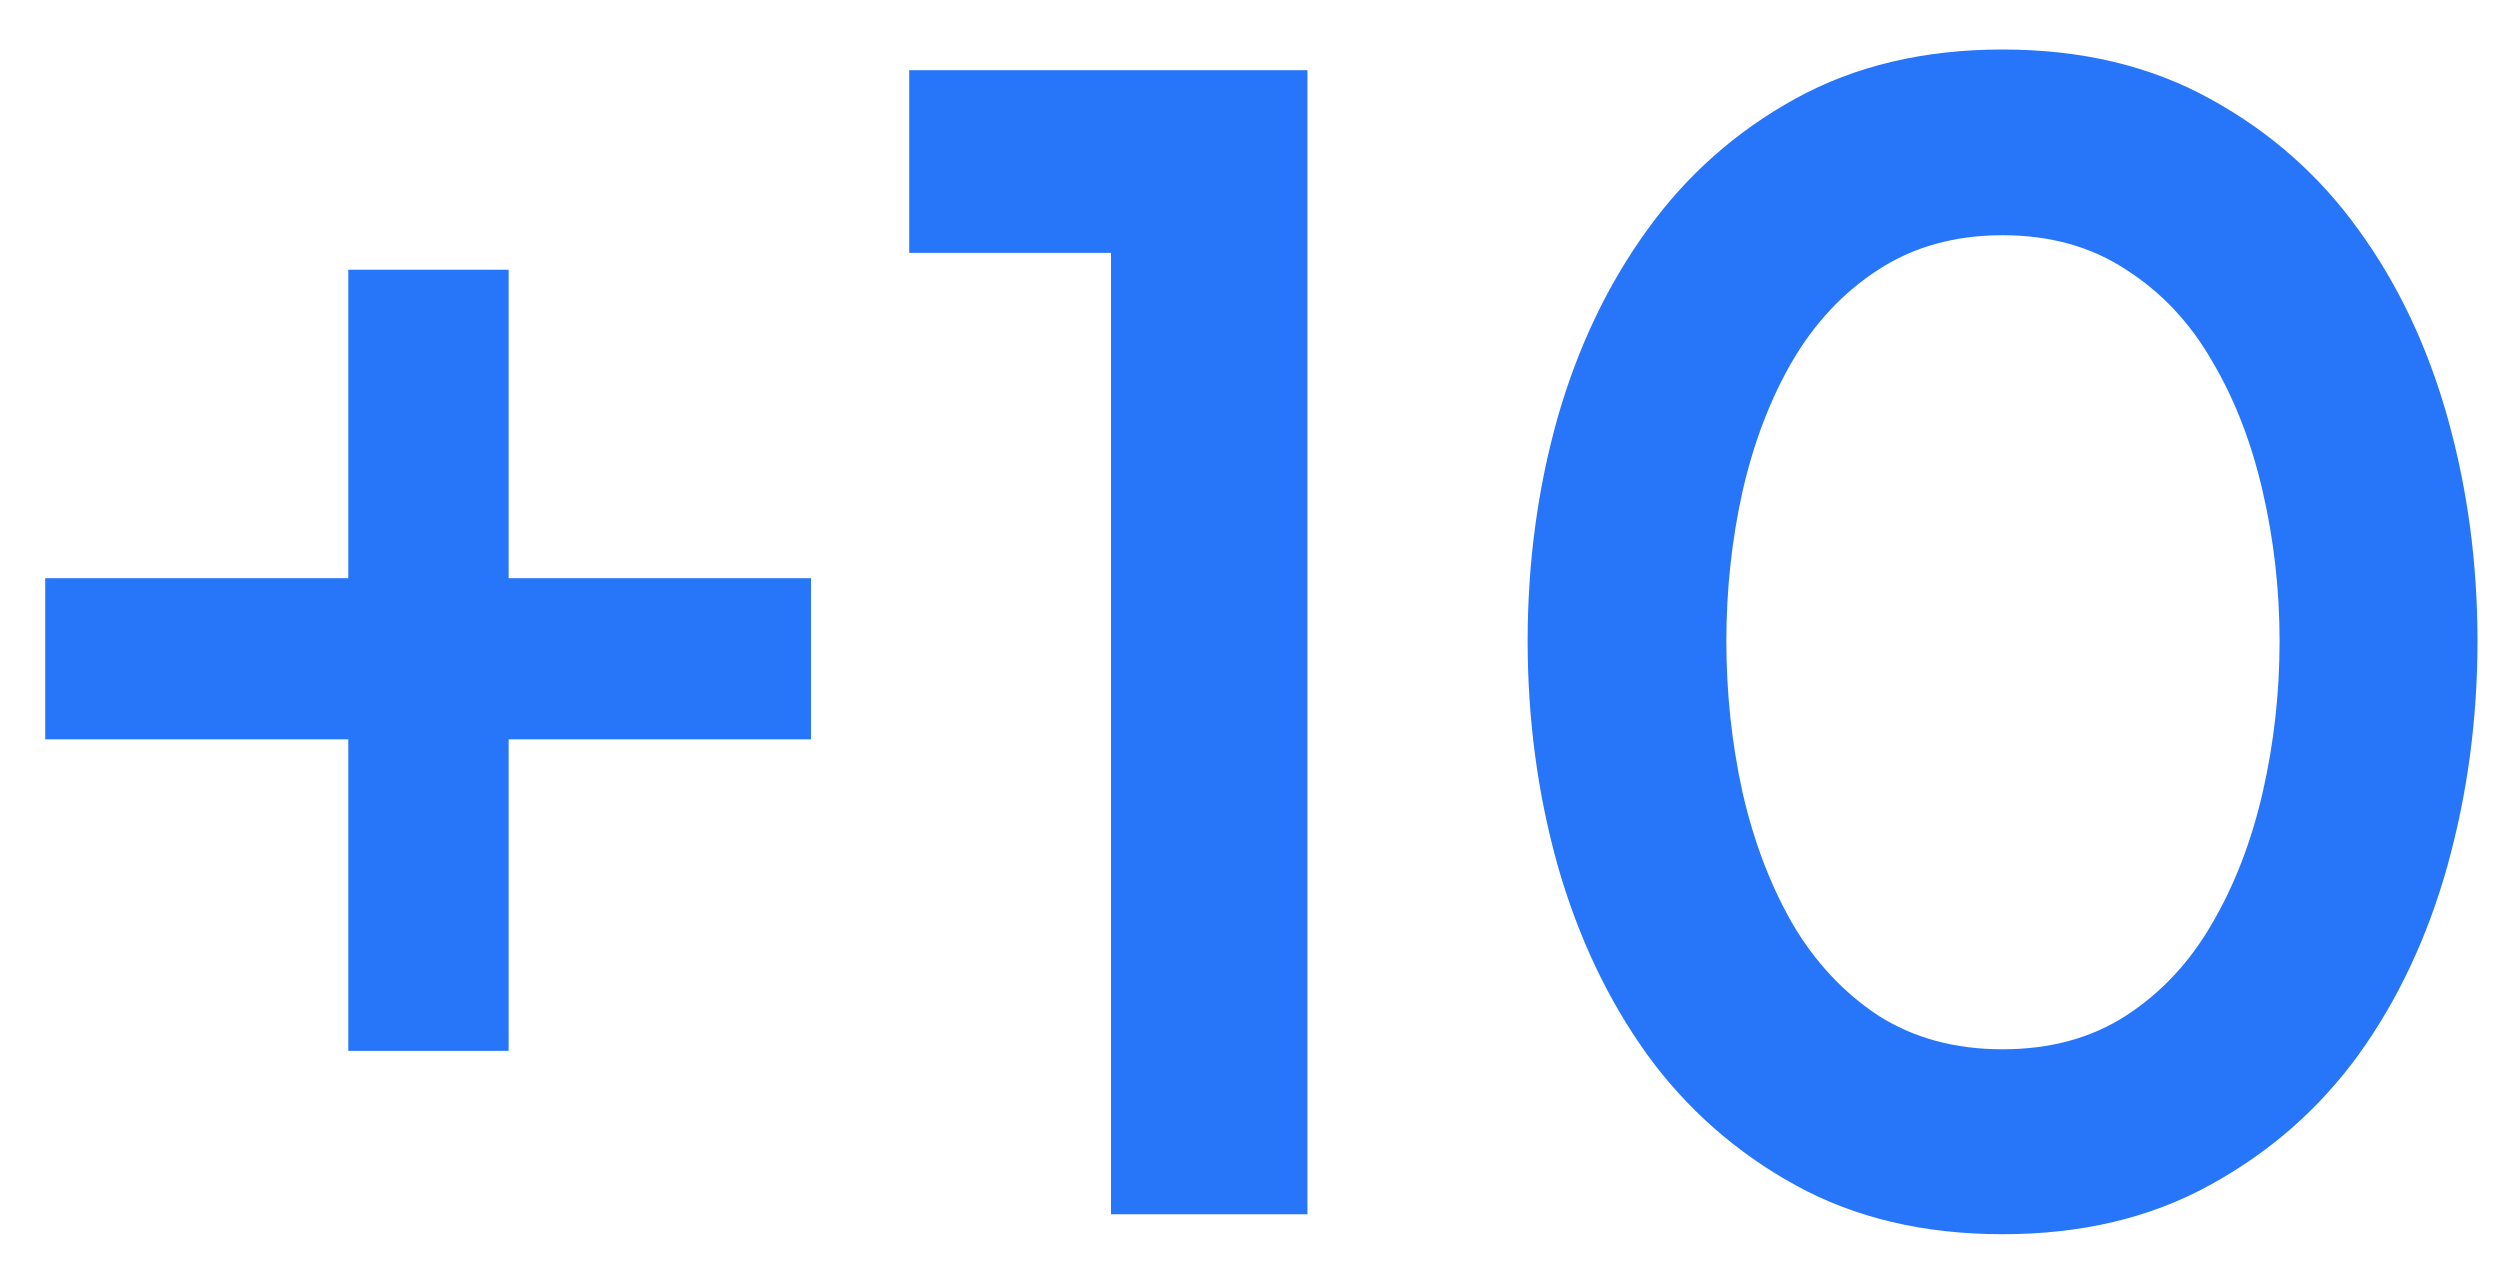 <svg width="35" height="18" viewBox="0 0 35 18" fill="none" xmlns="http://www.w3.org/2000/svg">
<path d="M0.633 10.351V8.095H4.876V3.776H7.121V8.095H11.354V10.351H7.121V14.712H4.876V10.351H0.633ZM12.729 3.54V0.983H18.304V17H15.554V3.54H12.729ZM21.387 8.976C21.387 7.887 21.526 6.845 21.806 5.85C22.092 4.854 22.511 3.977 23.062 3.218C23.614 2.451 24.305 1.839 25.136 1.381C25.966 0.923 26.933 0.693 28.036 0.693C29.139 0.693 30.106 0.923 30.936 1.381C31.774 1.839 32.469 2.451 33.02 3.218C33.572 3.977 33.987 4.854 34.267 5.85C34.546 6.845 34.685 7.887 34.685 8.976C34.685 10.057 34.546 11.102 34.267 12.112C33.987 13.115 33.572 13.999 33.02 14.766C32.469 15.525 31.774 16.134 30.936 16.592C30.106 17.05 29.139 17.279 28.036 17.279C26.933 17.279 25.966 17.05 25.136 16.592C24.305 16.134 23.614 15.525 23.062 14.766C22.511 13.999 22.092 13.115 21.806 12.112C21.526 11.11 21.387 10.064 21.387 8.976ZM24.169 8.976C24.169 9.699 24.244 10.404 24.395 11.092C24.552 11.779 24.785 12.392 25.093 12.929C25.408 13.466 25.809 13.896 26.296 14.218C26.79 14.533 27.37 14.69 28.036 14.69C28.702 14.69 29.279 14.533 29.766 14.218C30.26 13.896 30.661 13.466 30.969 12.929C31.284 12.392 31.52 11.779 31.678 11.092C31.835 10.404 31.914 9.699 31.914 8.976C31.914 8.259 31.835 7.561 31.678 6.881C31.52 6.193 31.284 5.585 30.969 5.055C30.661 4.518 30.26 4.091 29.766 3.776C29.279 3.454 28.702 3.293 28.036 3.293C27.37 3.293 26.79 3.454 26.296 3.776C25.809 4.091 25.408 4.518 25.093 5.055C24.785 5.585 24.552 6.193 24.395 6.881C24.244 7.561 24.169 8.259 24.169 8.976Z" fill="#2775F9"/>
</svg>
